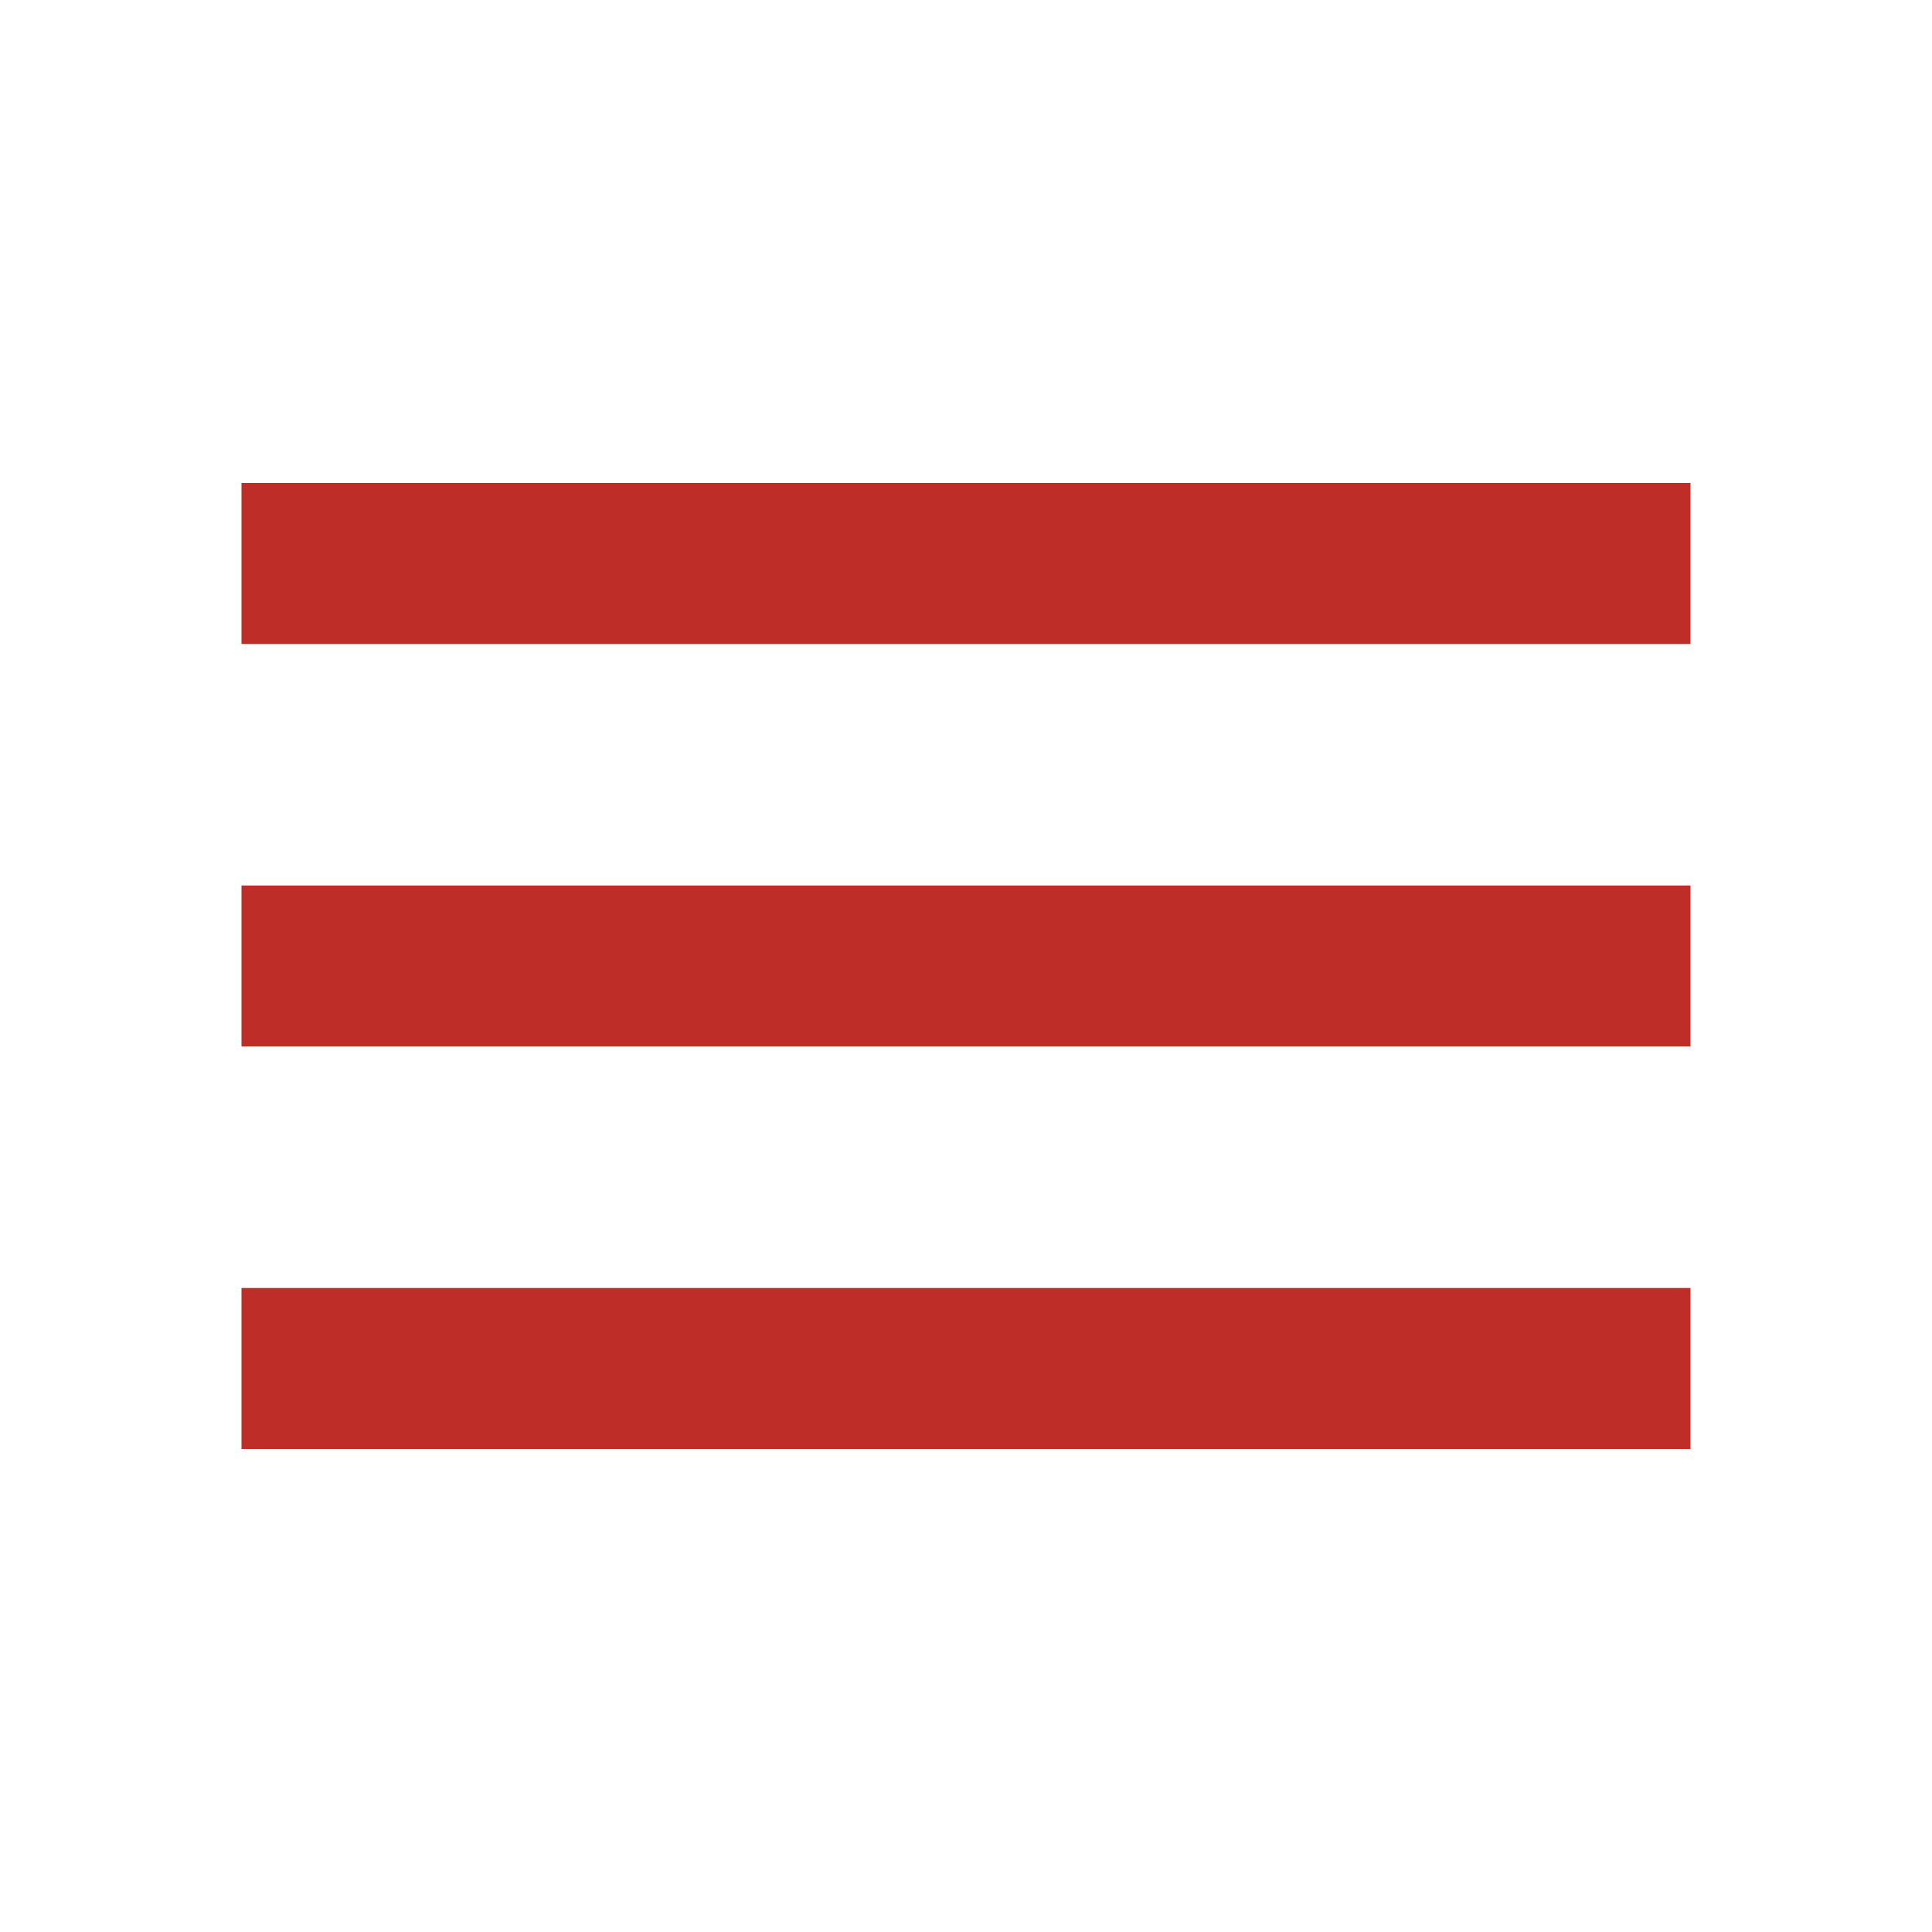 <svg version="1.2" xmlns="http://www.w3.org/2000/svg" viewBox="0 0 24 24" width="34" height="34">
	<title>menu-toggle-svg</title>
	<style>
		.s0 { fill: #be2d27 } 
	</style>
	<path fill-rule="evenodd" class="s0" d="m3 8v-2h18v2zm0 3h18v2h-18zm0 5h18v2h-18z"/>
</svg>